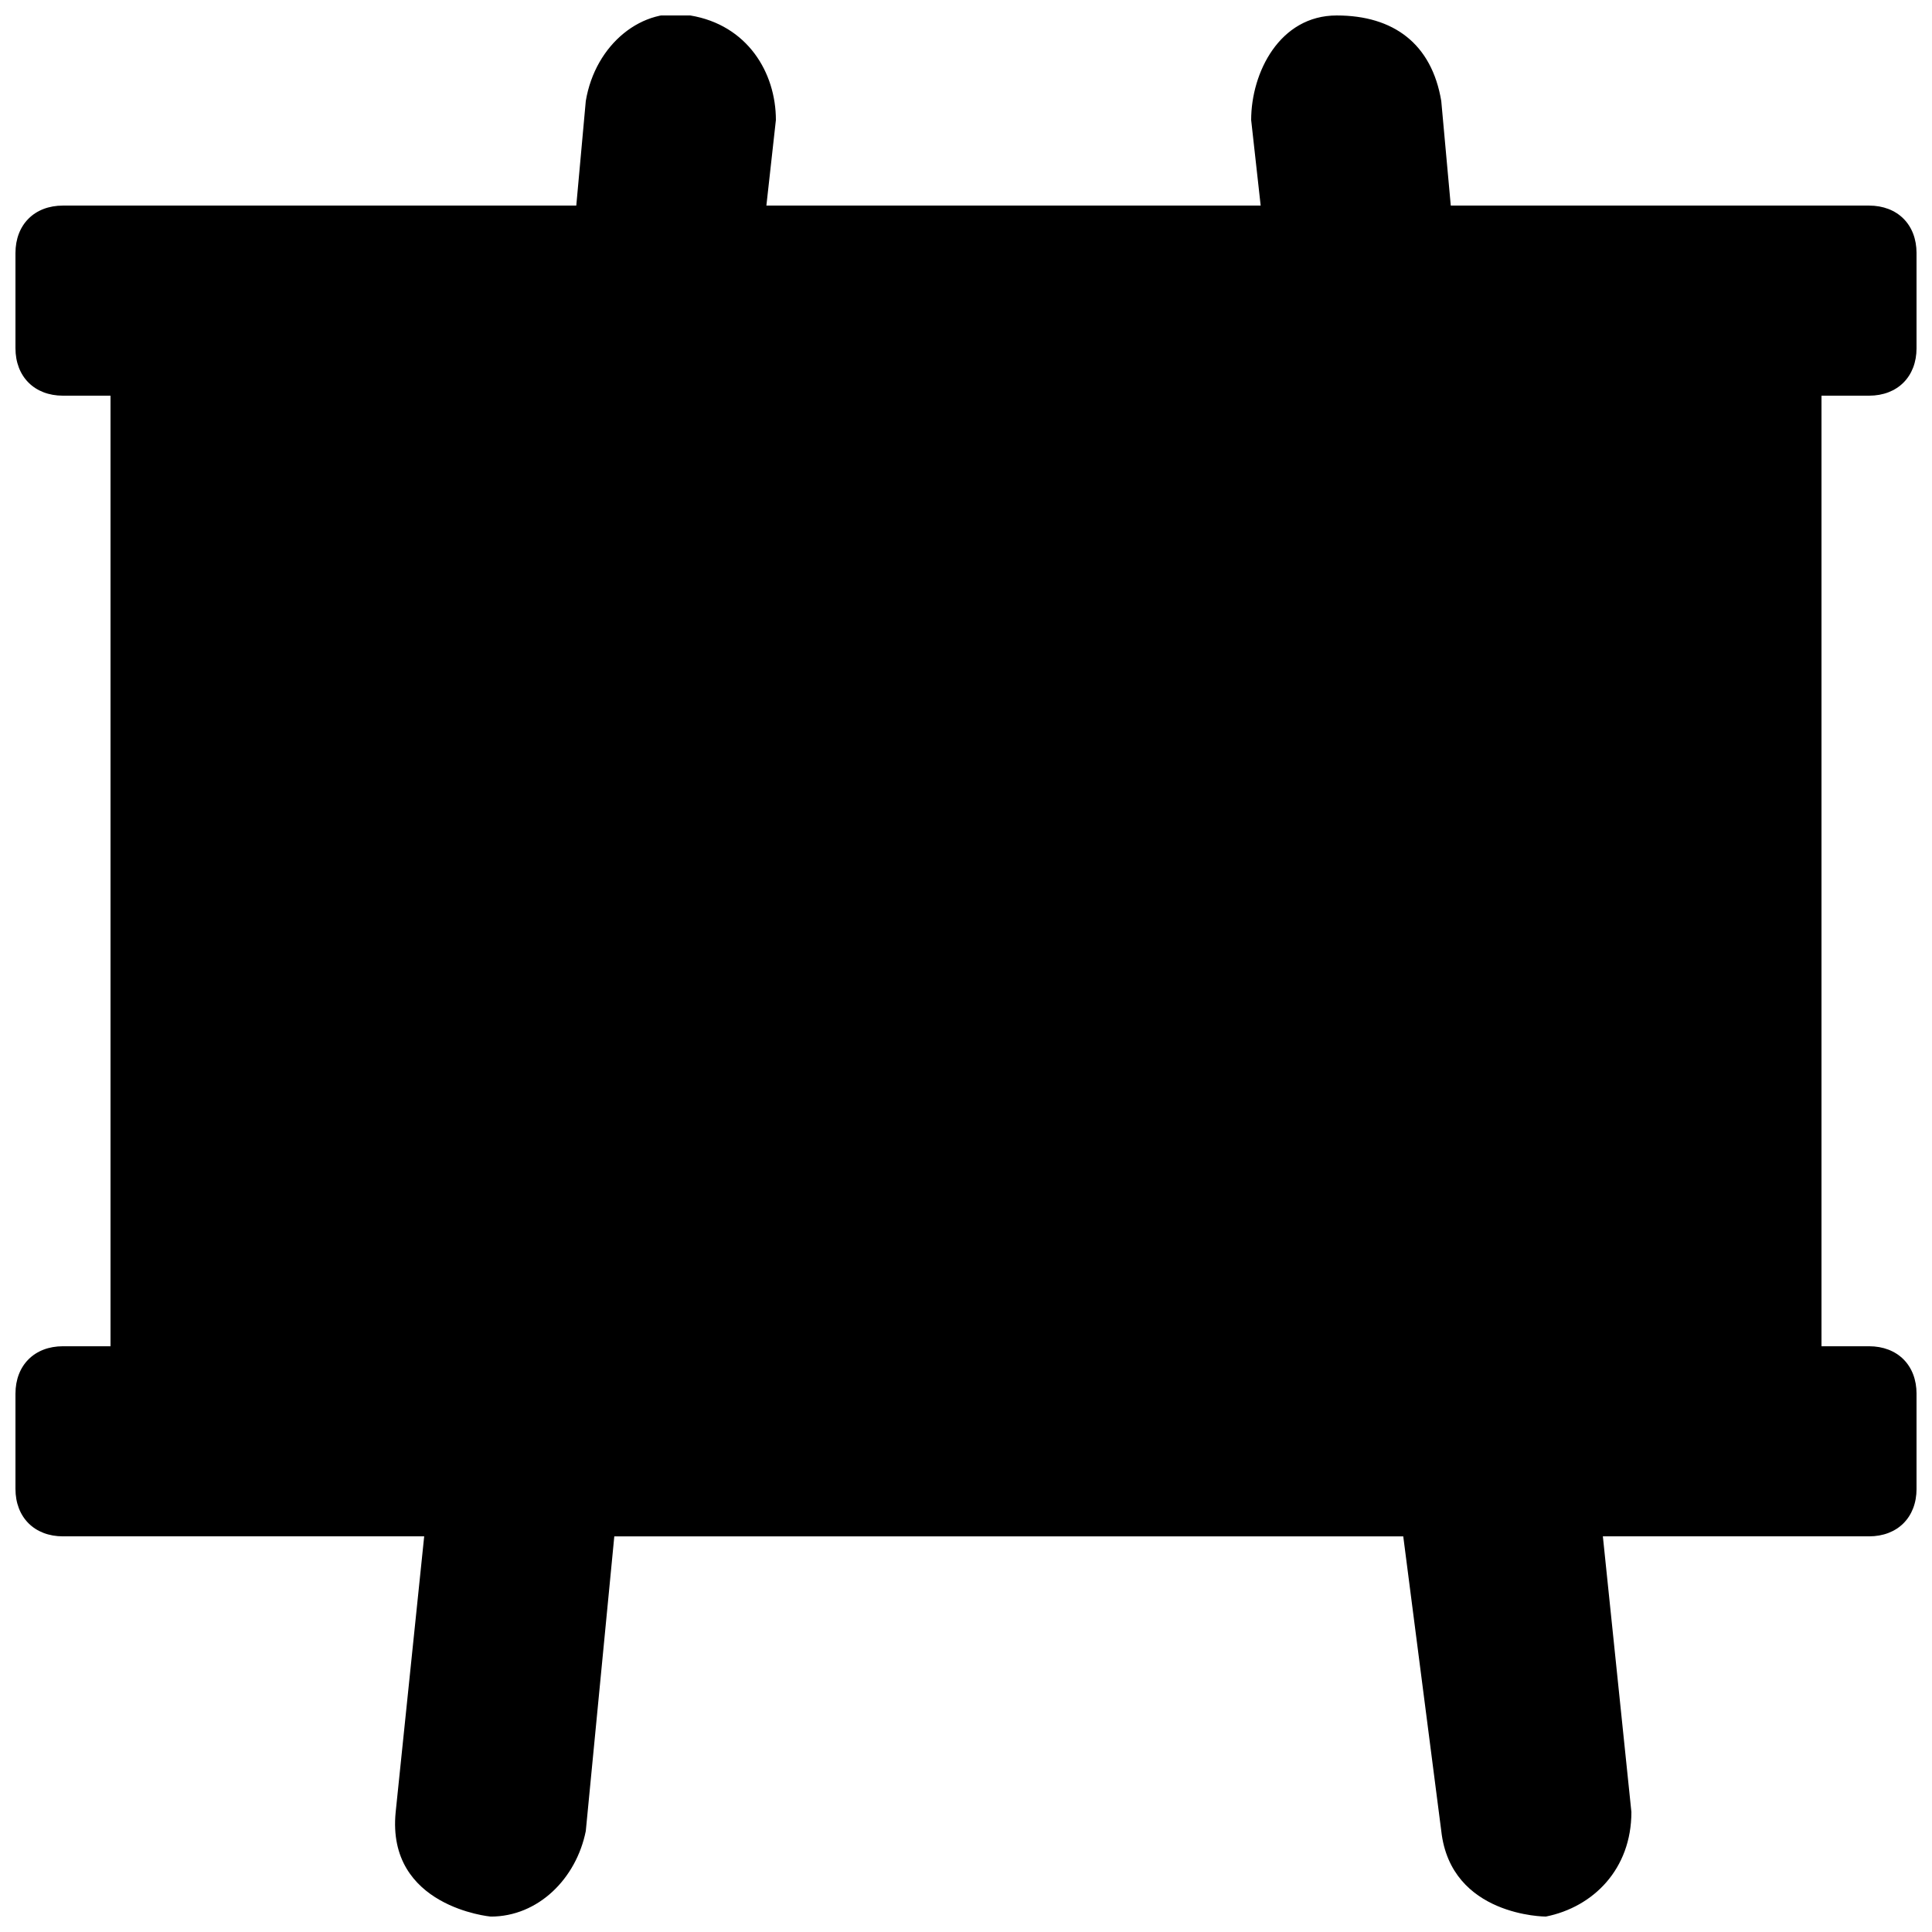 <?xml version="1.0" encoding="UTF-8"?>
<!-- Uploaded to: SVG Repo, www.svgrepo.com, Generator: SVG Repo Mixer Tools -->
<svg width="800px" height="800px" version="1.1" viewBox="144 144 512 512" xmlns="http://www.w3.org/2000/svg">
 <defs>
  <clipPath id="a">
   <path d="m148.09 148.09h503.81v503.81h-503.81z"/>
  </clipPath>
 </defs>
 <g clip-path="url(#a)">
  <path d="m639.31 248.86c7.555 0 12.594-5.039 12.594-12.594v-25.191c0-7.559-5.039-12.594-12.594-12.594h-110.84l-2.519-27.711c-2.519-15.113-12.594-22.672-27.711-22.672-15.109 0-22.668 15.113-22.668 27.711l2.519 22.672h-130.99l2.519-22.672c0-12.598-7.559-25.191-22.672-27.711-12.594-2.519-25.191 7.559-27.707 22.672l-2.519 27.711h-136.03c-7.555 0-12.594 5.035-12.594 12.594v25.191c0 7.555 5.039 12.594 12.594 12.594h12.598v251.91h-12.598c-7.555 0-12.594 5.035-12.594 12.594v25.191c0 7.555 5.039 12.594 12.594 12.594h95.723l-7.555 73.055c-2.519 25.191 25.191 27.711 25.191 27.711 12.594 0 22.672-10.078 25.191-22.672l7.555-78.094h209.08l10.078 78.09c2.519 22.672 27.711 22.672 27.711 22.672 12.594-2.519 22.672-12.594 22.672-27.711l-7.562-73.051h70.535c7.559 0 12.594-5.039 12.594-12.594v-25.191c0-7.559-5.039-12.594-12.594-12.594h-12.598v-251.91z"/>
 </g>
</svg>